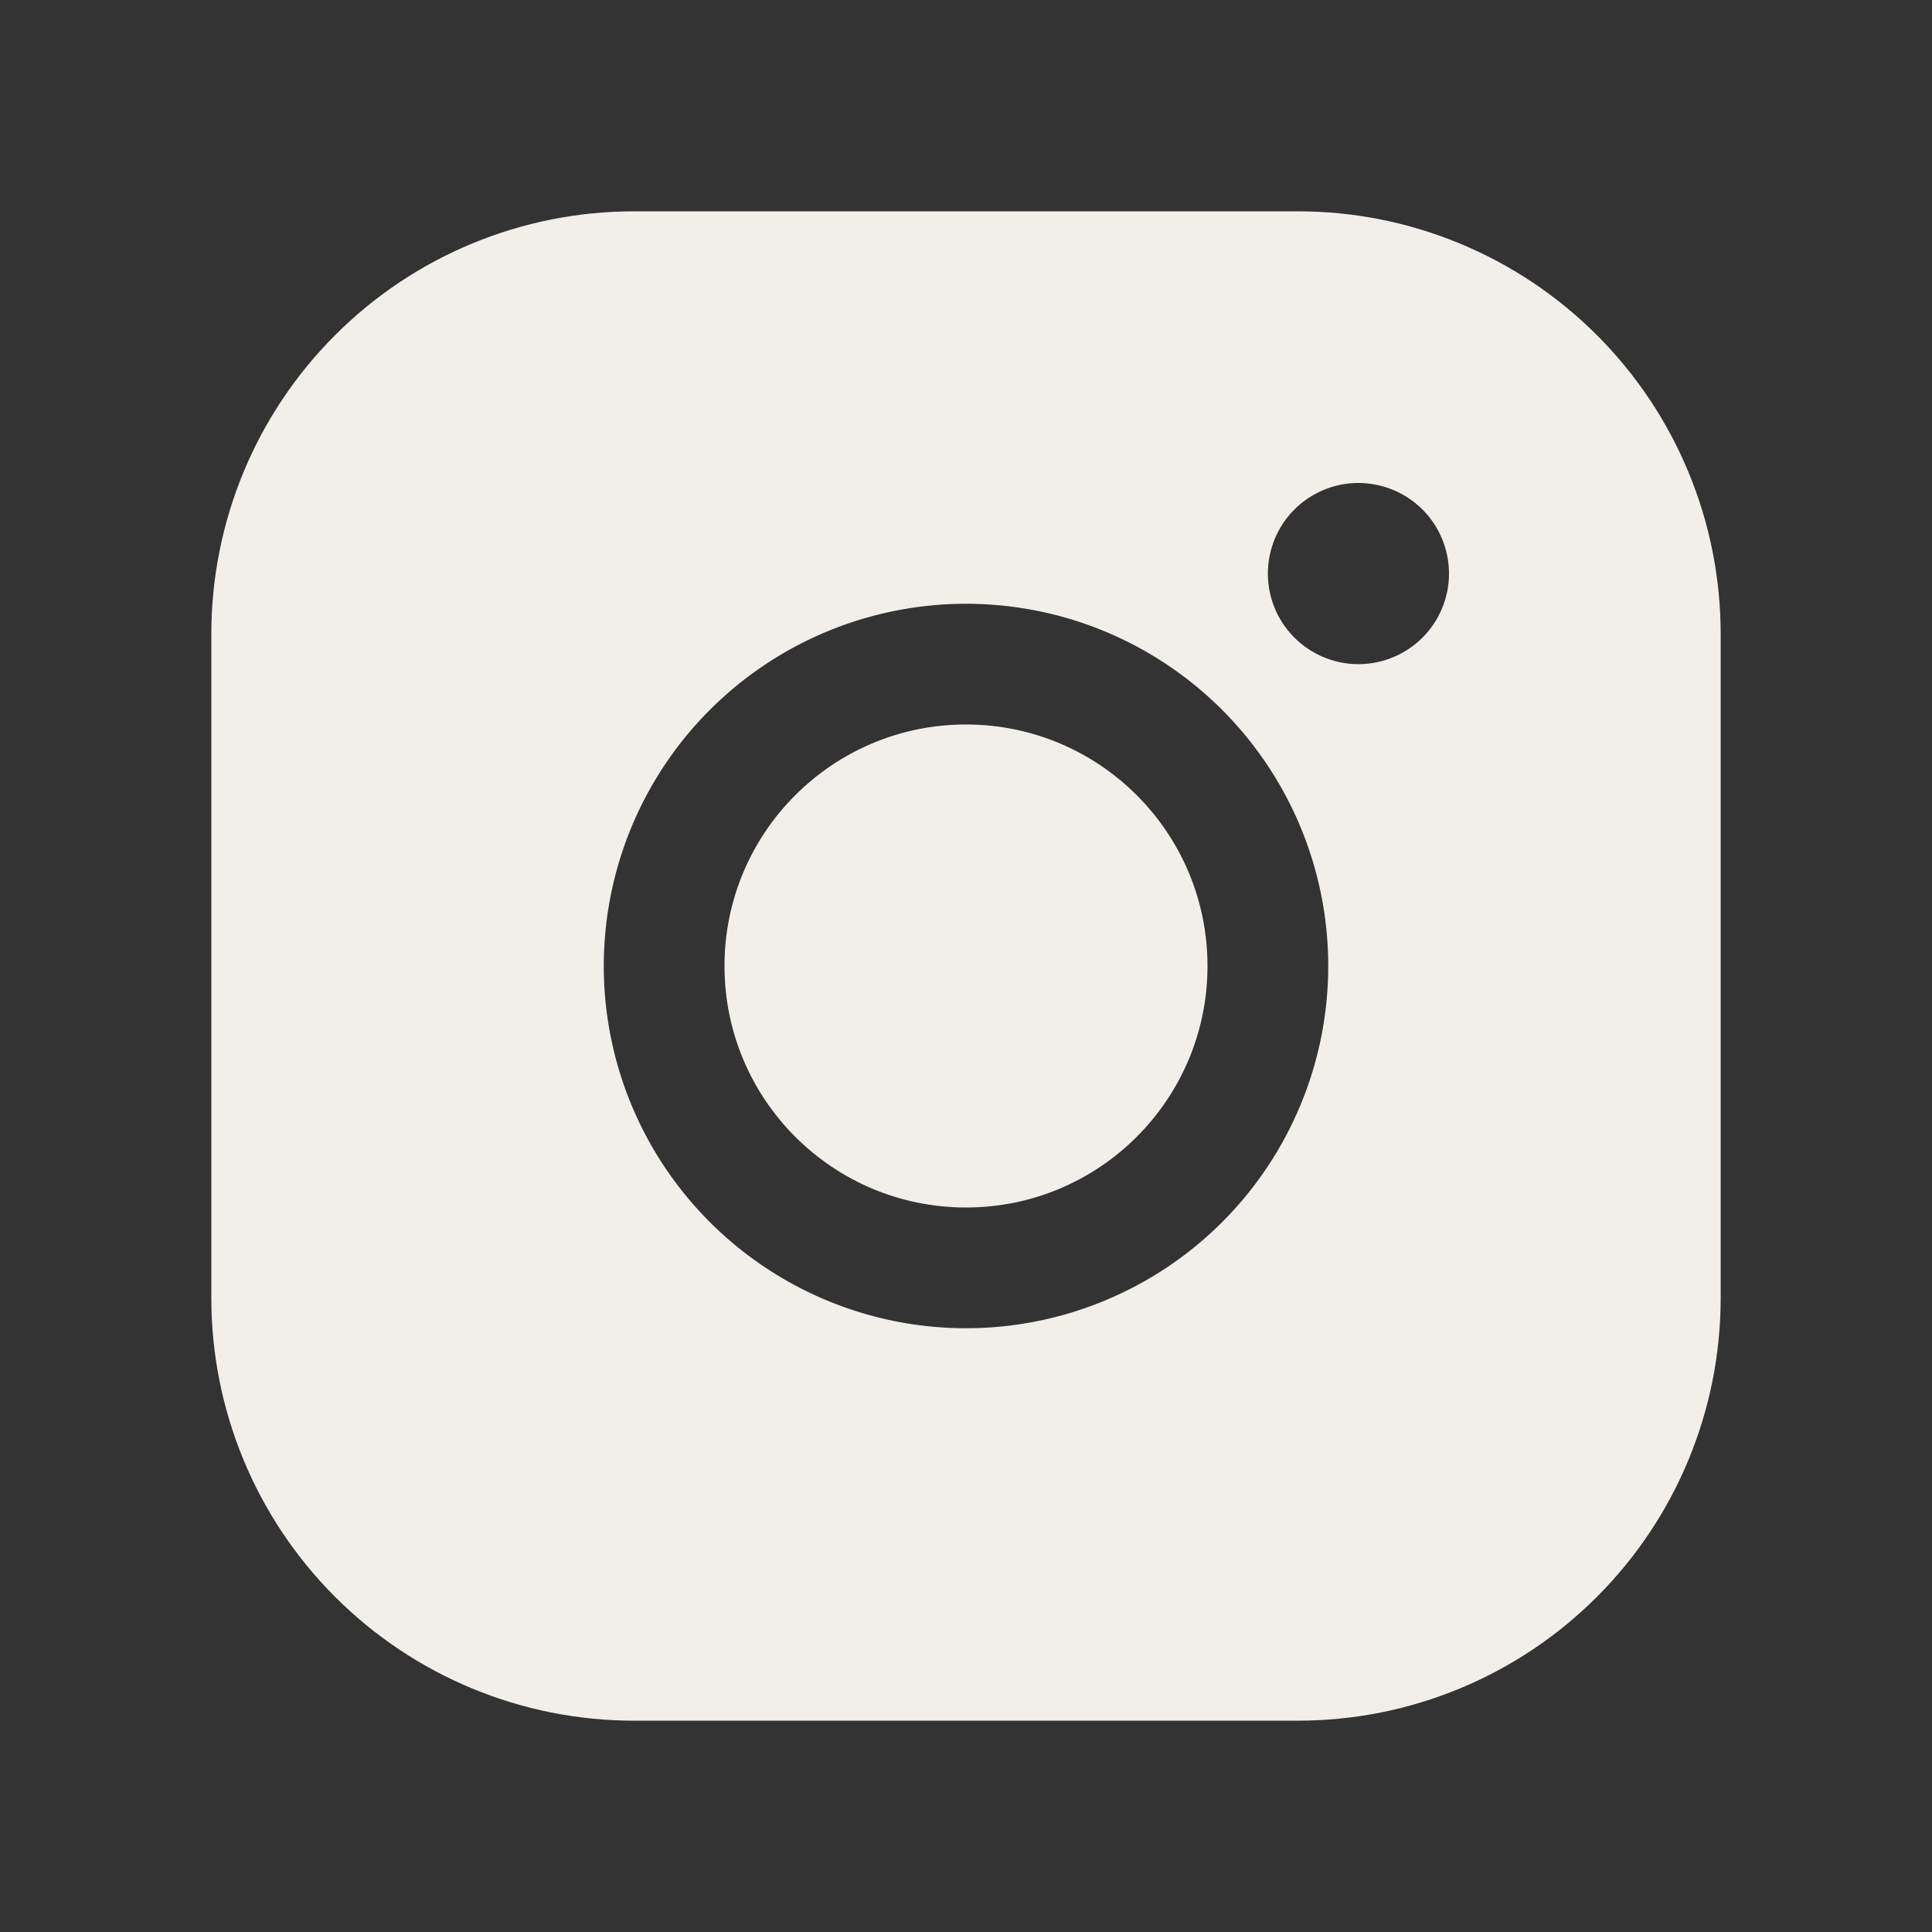 <?xml version="1.0" encoding="UTF-8"?> <svg xmlns="http://www.w3.org/2000/svg" width="26" height="26" viewBox="0 0 26 26" fill="none"><rect x="0" y="0" width="26" height="26" fill="#333333" stroke="none"/> <path d="M13 16.25C14.795 16.25 16.25 14.795 16.25 13C16.25 11.205 14.795 9.75 13 9.75C11.205 9.75 9.75 11.205 9.75 13C9.75 14.795 11.205 16.25 13 16.25Z" fill="#F2EFEB"></path> <path d="M17.469 2.844H8.531C7.023 2.844 5.576 3.443 4.51 4.51C3.443 5.576 2.844 7.023 2.844 8.531V17.469C2.844 18.977 3.443 20.424 4.51 21.49C5.576 22.557 7.023 23.156 8.531 23.156H17.469C18.977 23.156 20.424 22.557 21.49 21.49C22.557 20.424 23.156 18.977 23.156 17.469V8.531C23.156 7.023 22.557 5.576 21.49 4.51C20.424 3.443 18.977 2.844 17.469 2.844ZM13 17.875C12.036 17.875 11.093 17.589 10.292 17.053C9.49 16.518 8.865 15.756 8.496 14.866C8.127 13.975 8.031 12.995 8.219 12.049C8.407 11.103 8.871 10.235 9.553 9.553C10.235 8.871 11.103 8.407 12.049 8.219C12.995 8.031 13.975 8.127 14.866 8.496C15.756 8.865 16.518 9.49 17.053 10.292C17.589 11.093 17.875 12.036 17.875 13C17.875 14.293 17.361 15.533 16.447 16.447C15.533 17.361 14.293 17.875 13 17.875ZM18.281 8.938C18.04 8.938 17.805 8.866 17.604 8.732C17.404 8.598 17.247 8.408 17.155 8.185C17.063 7.962 17.039 7.717 17.086 7.481C17.133 7.245 17.249 7.027 17.419 6.857C17.59 6.687 17.807 6.57 18.044 6.523C18.28 6.476 18.525 6.501 18.748 6.593C18.97 6.685 19.161 6.841 19.295 7.042C19.428 7.242 19.5 7.478 19.5 7.719C19.5 8.042 19.372 8.352 19.143 8.581C18.915 8.809 18.605 8.938 18.281 8.938Z" fill="#F2EFEB"></path> </svg> 